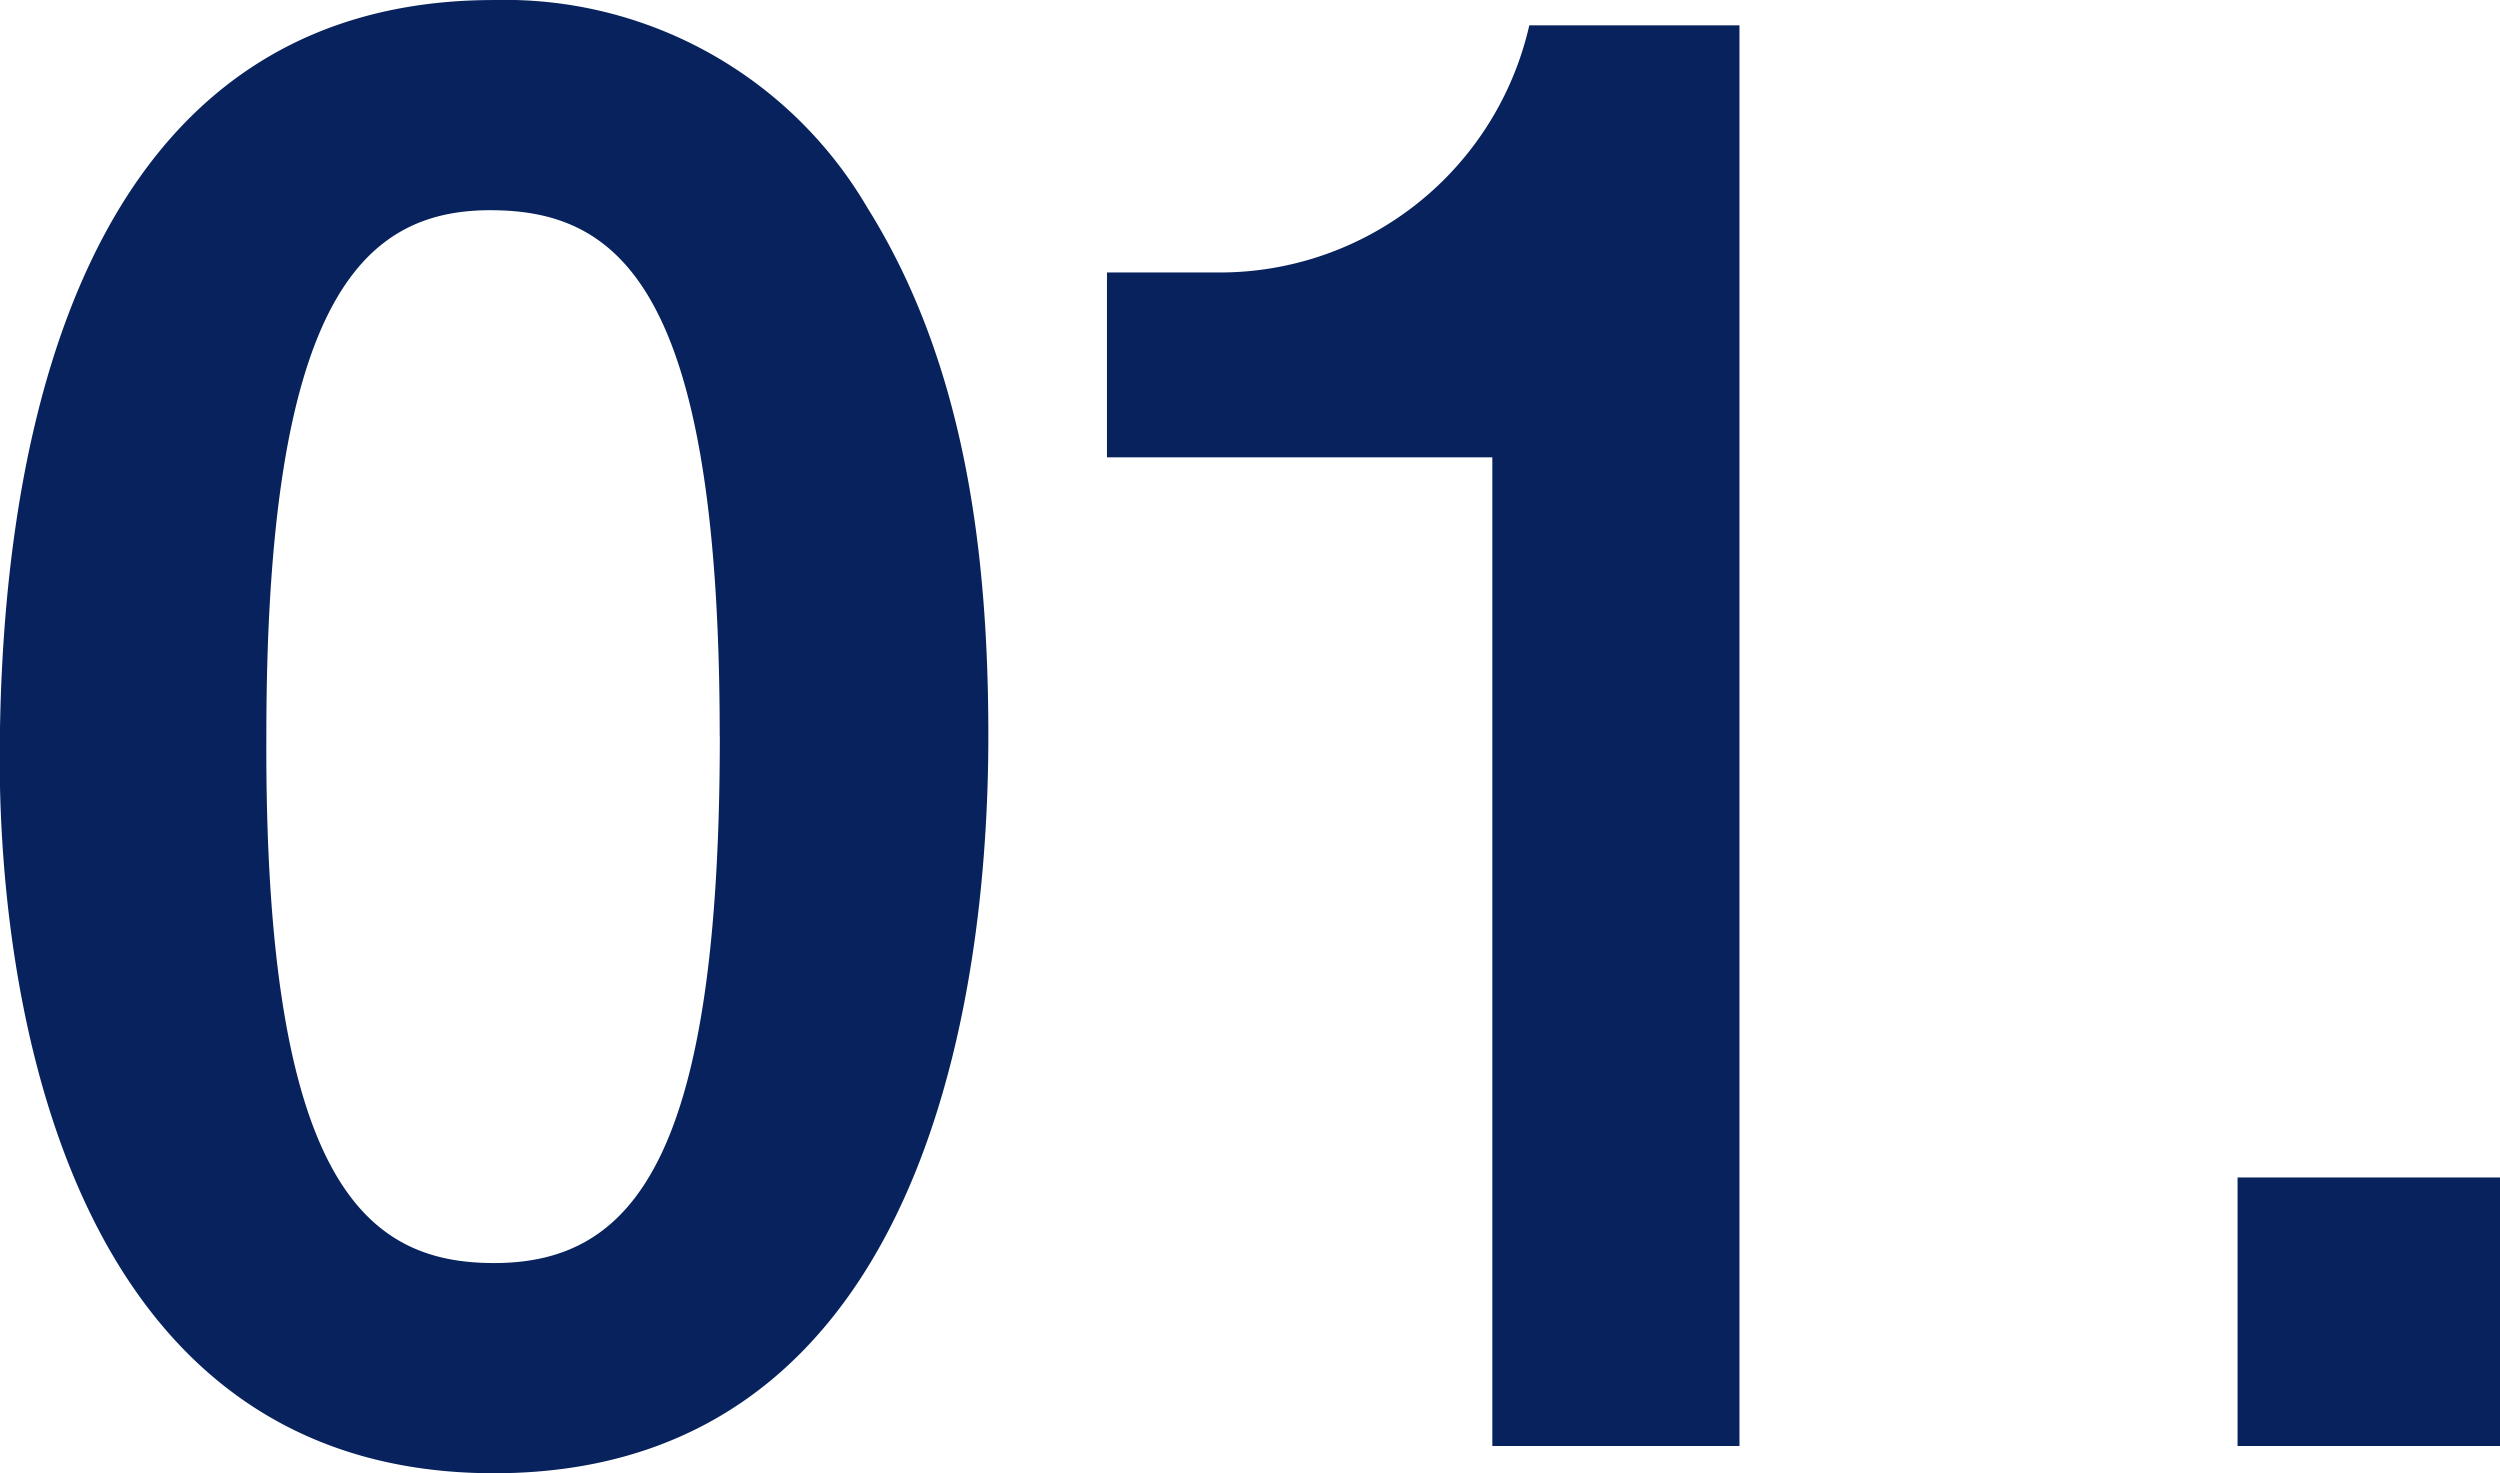 <svg xmlns="http://www.w3.org/2000/svg" width="92.5" height="54.5" viewBox="0 0 92.5 54.5">
  <defs>
    <style>
      .cls-1 {
        fill: #07225c;
        fill-rule: evenodd;
        mix-blend-mode: multiply;
      }
    </style>
  </defs>
  <path id="number01.svg" class="cls-1" d="M397.6,880.532c0-6.768-.864-13.753-4.464-19.513a15.544,15.544,0,0,0-13.825-7.705c-16.778,0-18.29,19.514-18.29,28.154,0,6.769,1.584,26.355,18.29,26.355C396.516,907.823,397.6,887.157,397.6,880.532Zm-9.936,0c0,15.482-3.1,19.514-8.353,19.514-4.681,0-8.5-2.88-8.425-19.514,0-15.913,3.456-19.441,8.281-19.441C383.915,861.091,387.66,863.9,387.66,880.532Zm37.727,26.283V854.25h-7.776a11.747,11.747,0,0,1-11.449,9.145h-4.177v6.84h14.258v36.58h9.144Zm28.151,0v-9.937h-9.721v9.937h9.721Z" transform="translate(-361.031 -853.313)"/>
</svg>
